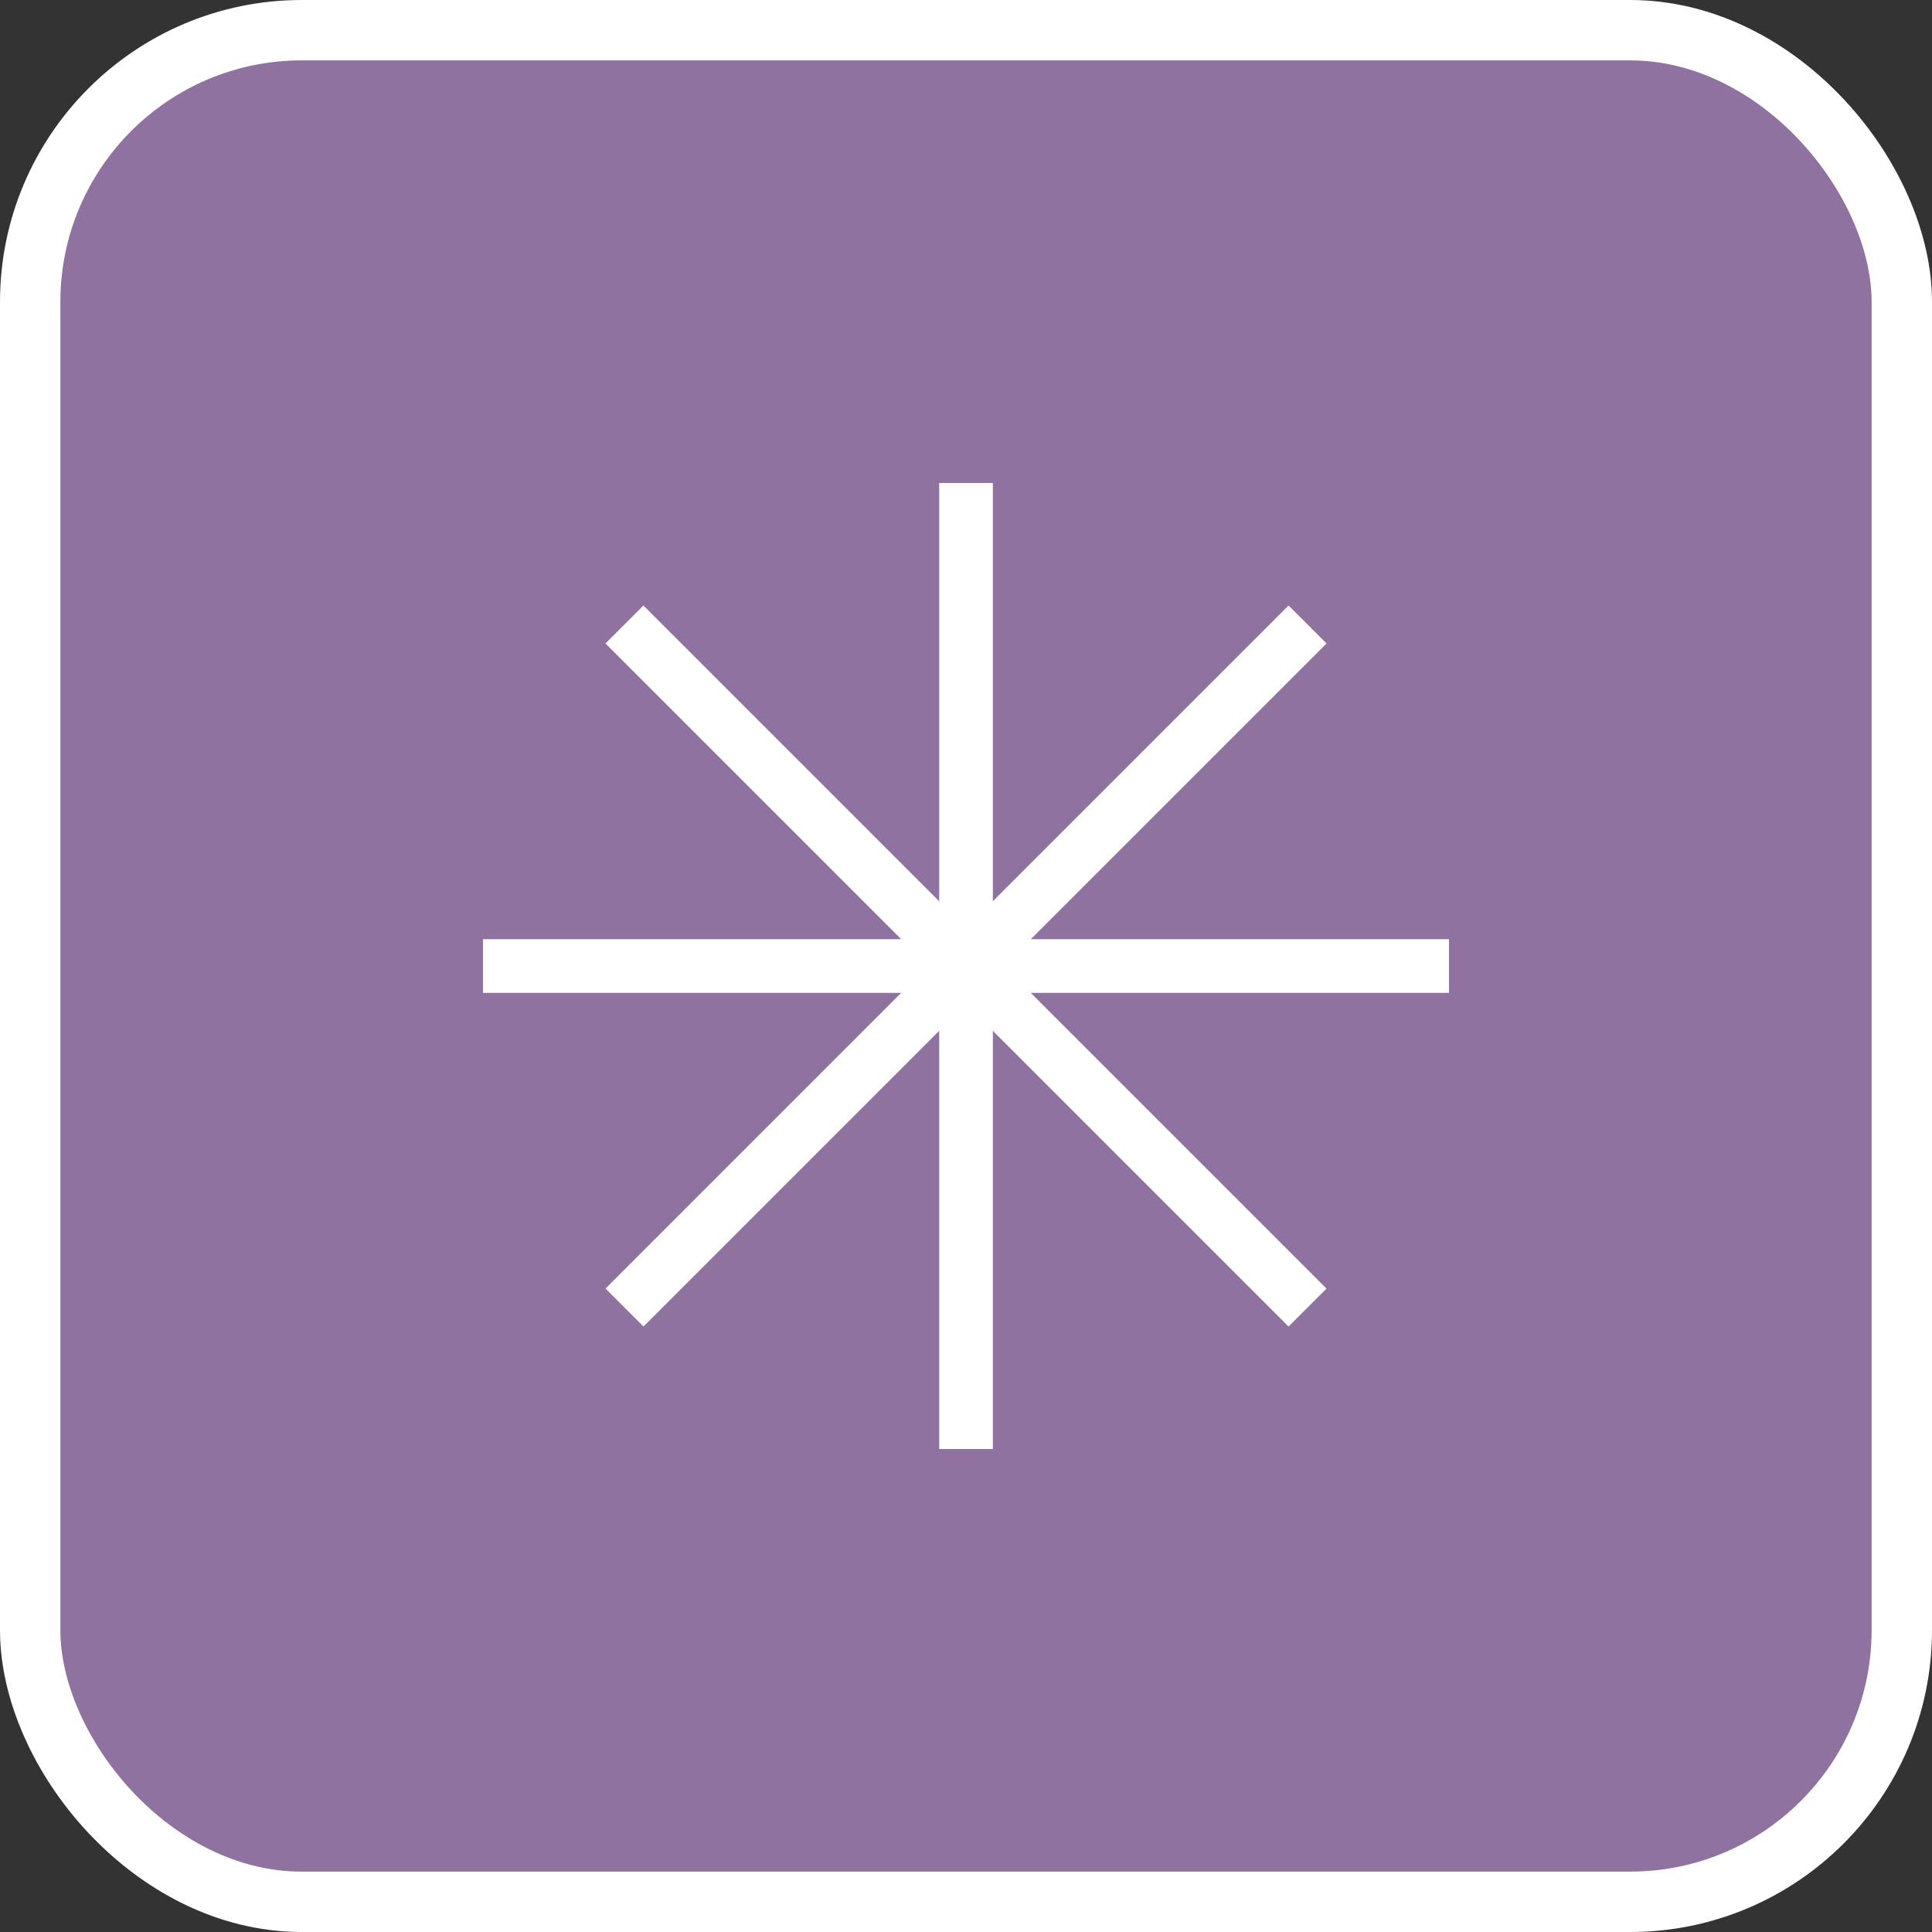 <svg xmlns="http://www.w3.org/2000/svg" width="32" height="32" viewBox="0 0 32 32" fill="none"><rect x="0" y="0" width="32" height="32" fill="#333333" stroke="none"/><rect x="0.5" y="0.5" width="31" height="31" rx="4.5" fill="#9072A1" stroke="white"></rect><rect x="15.556" y="8" width="0.889" height="16" fill="white"></rect><rect x="24" y="15.556" width="0.889" height="16" transform="rotate(90 24 15.556)" fill="white"></rect><rect x="21.343" y="10.029" width="0.889" height="16" transform="rotate(45 21.343 10.029)" fill="white"></rect><rect x="21.971" y="21.343" width="0.889" height="16" transform="rotate(135 21.971 21.343)" fill="white"></rect></svg>